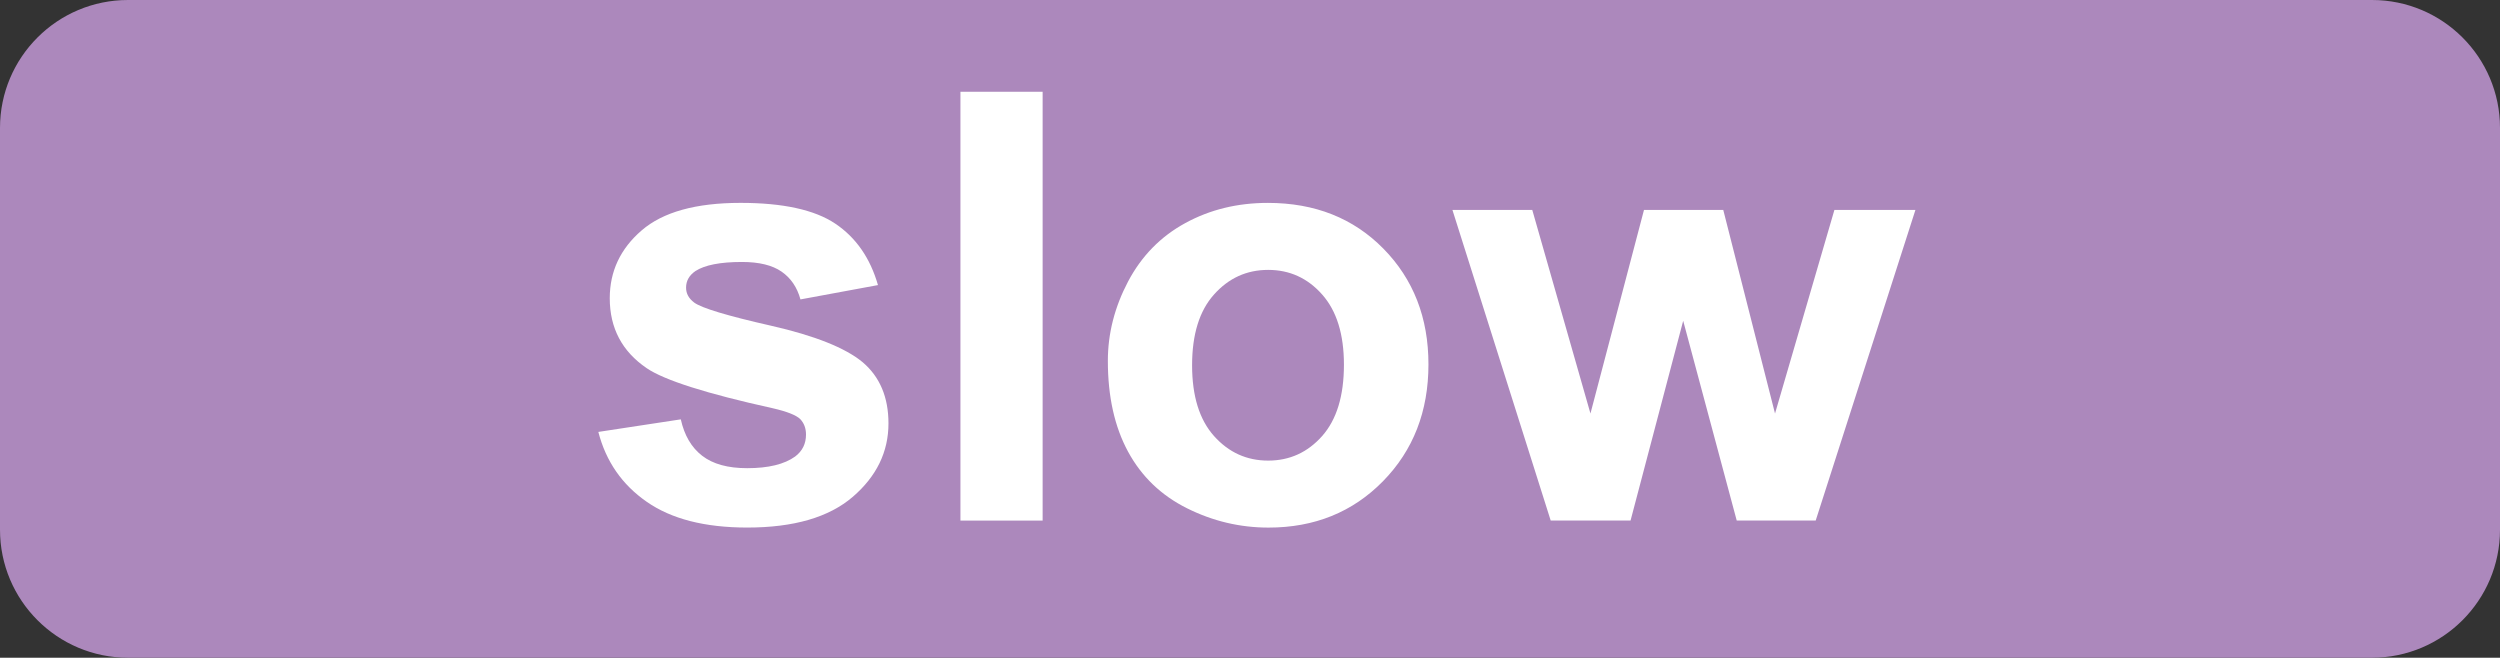 <?xml version="1.0" encoding="utf-8"?>
<!-- Generator: Adobe Illustrator 16.0.0, SVG Export Plug-In . SVG Version: 6.00 Build 0)  -->
<!DOCTYPE svg PUBLIC "-//W3C//DTD SVG 1.1//EN" "http://www.w3.org/Graphics/SVG/1.1/DTD/svg11.dtd">
<svg version="1.1" id="Layer_1" xmlns="http://www.w3.org/2000/svg" xmlns:xlink="http://www.w3.org/1999/xlink" x="0px" y="0px"
	 width="116.168px" height="30.563px" viewBox="0 0 116.168 30.563" enable-background="new 0 0 116.168 30.563"
	 xml:space="preserve">
<rect x="0" y="0" width="116.168" height="30.563" fill="#333333" stroke="none"/>
<g>
	<path fill="#AC88BC" d="M116.168,24.613c0,3.285-2.664,5.949-5.949,5.949H5.949C2.664,30.563,0,27.898,0,24.613V5.947
		C0,2.662,2.664,0,5.949,0h104.27c3.285,0,5.949,2.662,5.949,5.947V24.613z"/>
	<g>
		<g>
			<path fill="#FFFFFF" d="M27.803,20.07l3.832-0.584c0.164,0.742,0.494,1.307,0.992,1.691c0.498,0.387,1.196,0.578,2.094,0.578
				c0.987,0,1.73-0.182,2.229-0.543c0.336-0.254,0.503-0.594,0.503-1.02c0-0.291-0.091-0.531-0.271-0.721
				c-0.19-0.182-0.616-0.35-1.278-0.502c-3.08-0.68-5.033-1.301-5.857-1.863c-1.142-0.779-1.713-1.861-1.713-3.248
				c0-1.25,0.494-2.301,1.482-3.152c0.986-0.852,2.518-1.279,4.594-1.279c1.975,0,3.443,0.322,4.403,0.965
				c0.96,0.645,1.622,1.596,1.984,2.855l-3.602,0.666c-0.154-0.563-0.446-0.992-0.877-1.291s-1.044-0.449-1.842-0.449
				c-1.005,0-1.726,0.141-2.161,0.422c-0.29,0.199-0.435,0.457-0.435,0.773c0,0.273,0.126,0.504,0.38,0.693
				c0.345,0.254,1.534,0.613,3.568,1.074c2.034,0.463,3.455,1.029,4.261,1.699c0.798,0.68,1.196,1.627,1.196,2.84
				c0,1.324-0.553,2.461-1.658,3.412s-2.741,1.428-4.906,1.428c-1.967,0-3.523-0.398-4.669-1.197
				C28.905,22.521,28.156,21.439,27.803,20.07z"/>
			<path fill="#FFFFFF" d="M44.629,24.189V4.264h3.819v19.926H44.629z"/>
			<path fill="#FFFFFF" d="M51.479,16.768c0-1.268,0.313-2.496,0.938-3.684c0.626-1.186,1.512-2.092,2.658-2.717
				c1.146-0.627,2.426-0.939,3.84-0.939c2.184,0,3.973,0.709,5.368,2.127c1.396,1.42,2.093,3.211,2.093,5.377
				c0,2.184-0.705,3.994-2.113,5.43c-1.409,1.436-3.183,2.154-5.321,2.154c-1.323,0-2.585-0.299-3.785-0.898
				c-1.2-0.598-2.113-1.475-2.739-2.629C51.791,19.832,51.479,18.426,51.479,16.768z M55.393,16.973c0,1.432,0.34,2.527,1.02,3.289
				c0.68,0.76,1.518,1.141,2.515,1.141s1.833-0.381,2.508-1.141c0.675-0.762,1.013-1.867,1.013-3.316
				c0-1.414-0.338-2.502-1.013-3.262c-0.675-0.762-1.511-1.143-2.508-1.143s-1.835,0.381-2.515,1.143
				C55.732,14.443,55.393,15.541,55.393,16.973z"/>
			<path fill="#FFFFFF" d="M72.057,24.189L67.49,9.754h3.71l2.704,9.461l2.488-9.461h3.683l2.405,9.461l2.76-9.461h3.765
				L84.37,24.189h-3.669l-2.488-9.283l-2.446,9.283H72.057z"/>
		</g>
	</g>
</g>
</svg>
